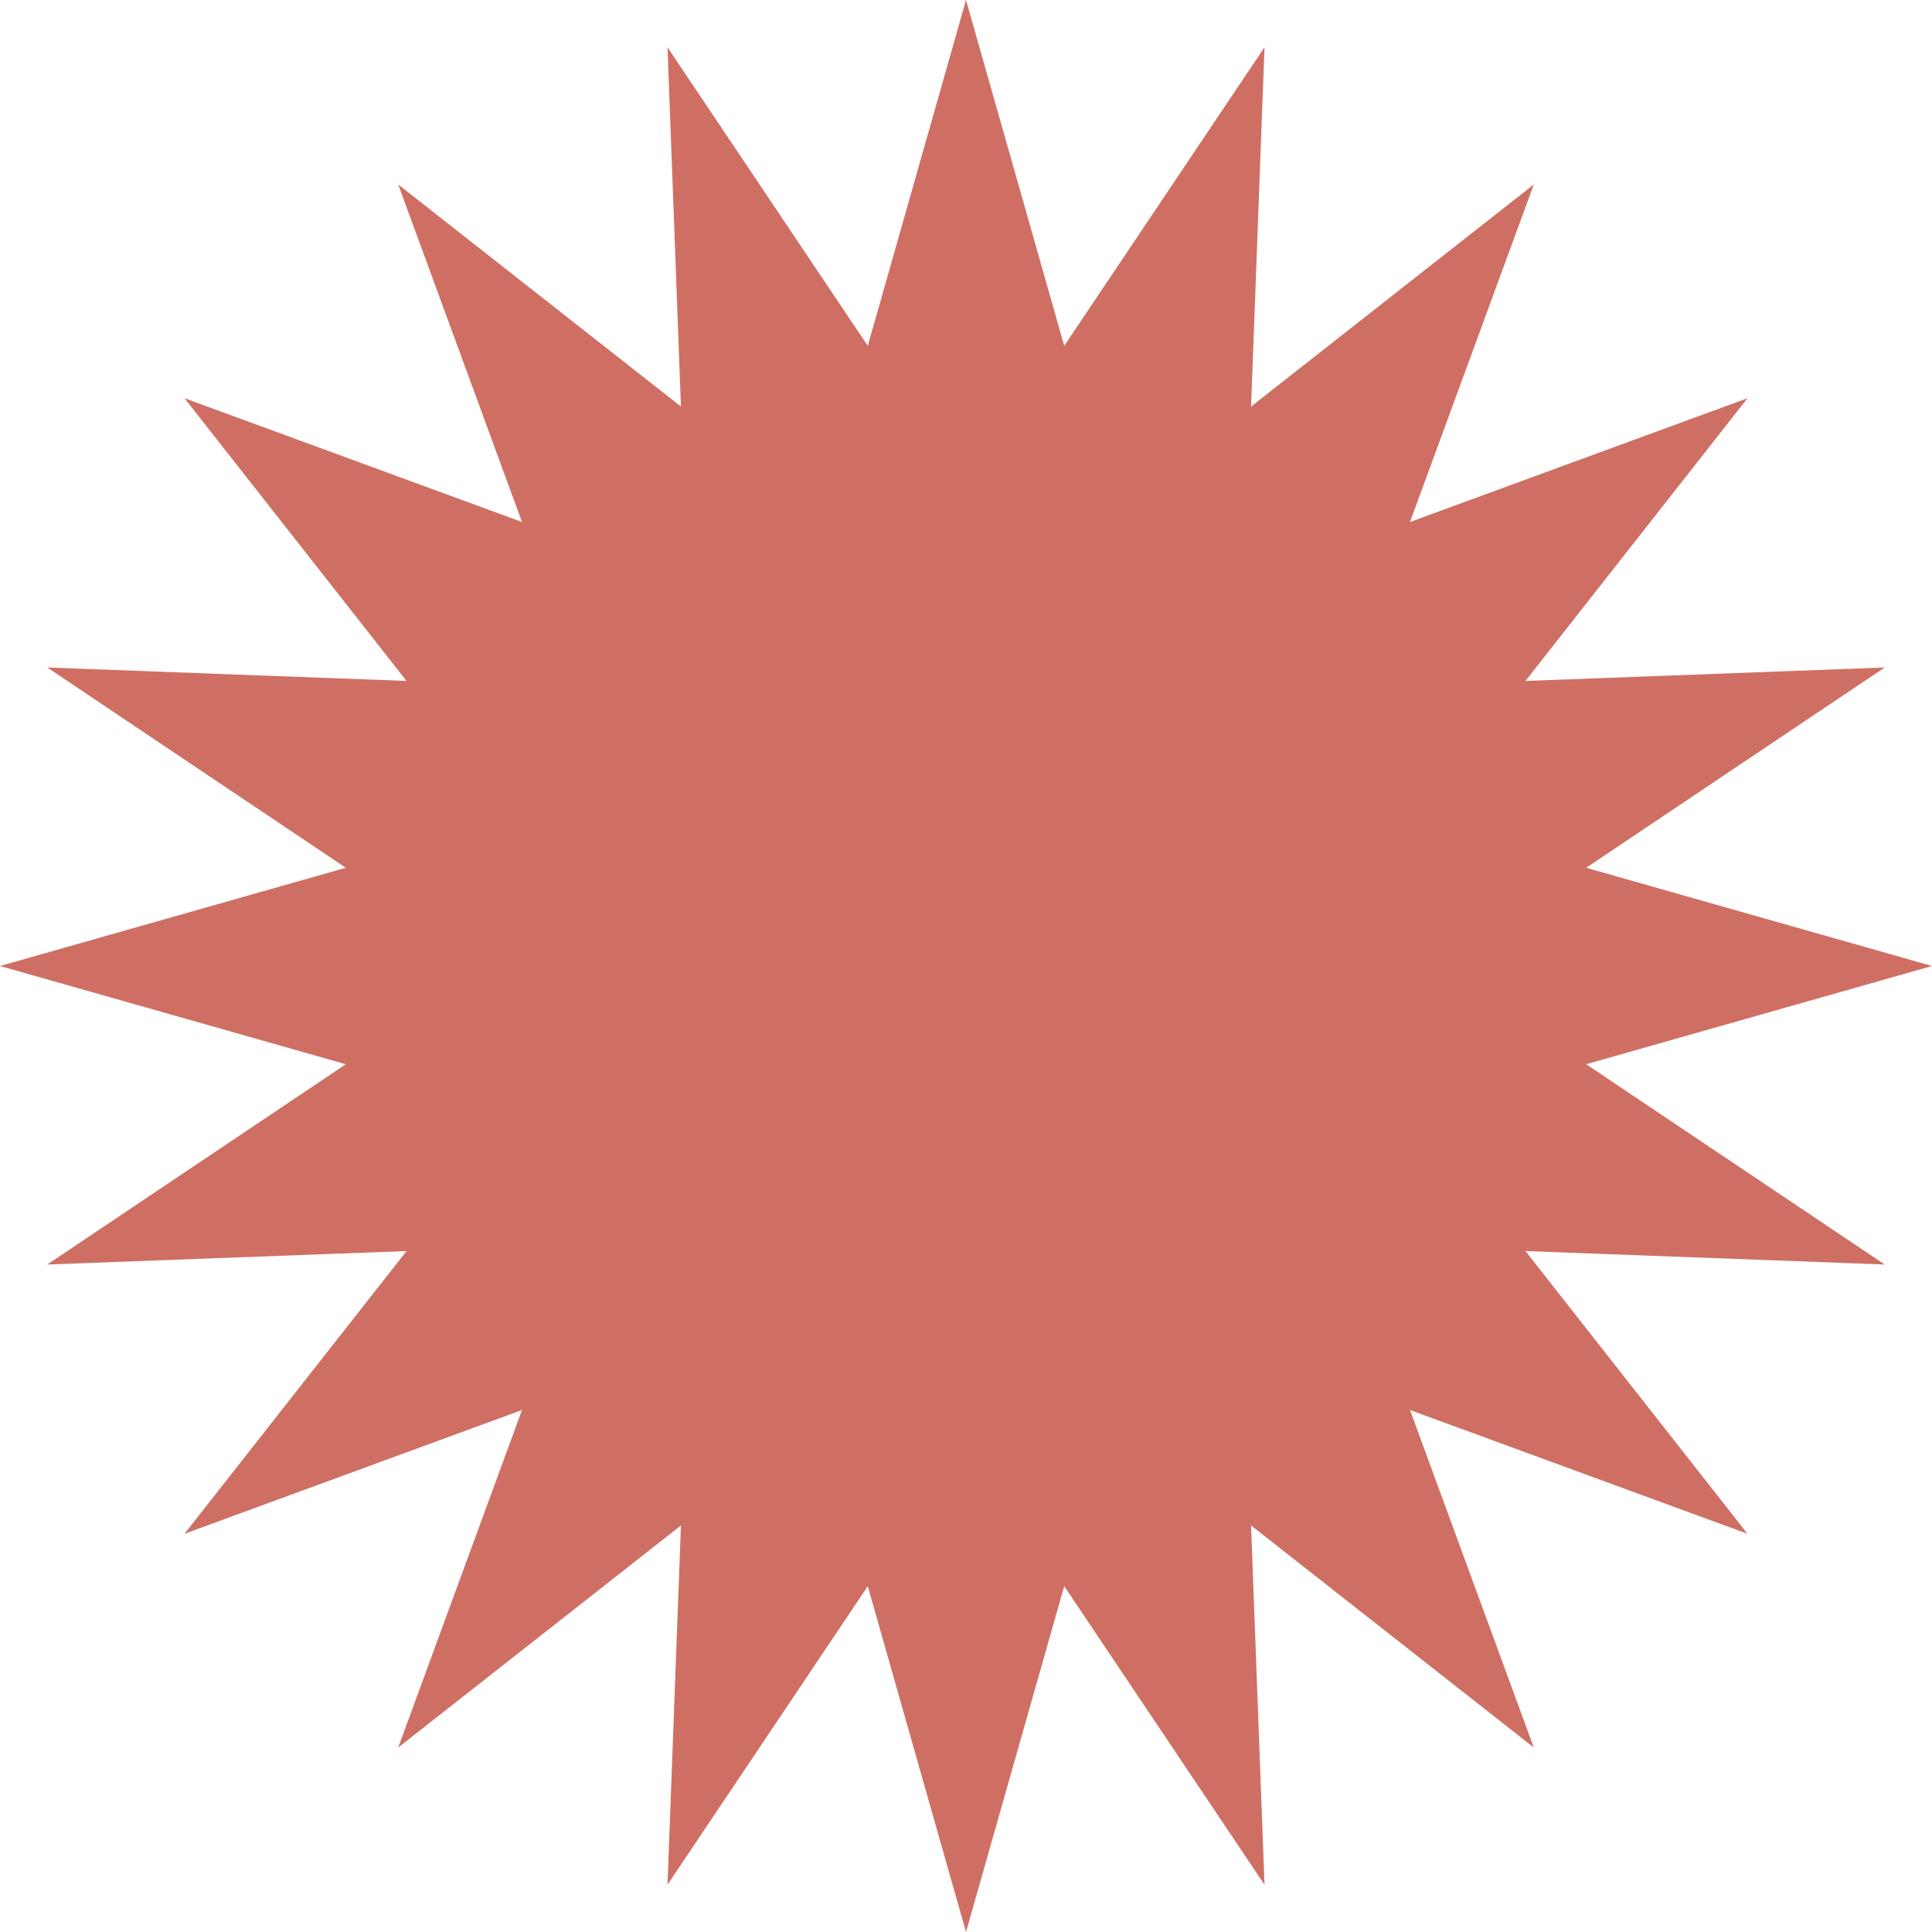 <?xml version="1.0" encoding="UTF-8"?> <svg xmlns="http://www.w3.org/2000/svg" width="138" height="138" viewBox="0 0 138 138" fill="none"> <path d="M69 0L76.016 24.702L90.322 3.377L89.362 29.038L109.557 13.178L100.714 37.286L124.822 28.443L108.962 48.639L134.623 47.678L113.298 61.984L138 69L113.298 76.016L134.623 90.322L108.962 89.362L124.822 109.557L100.714 100.714L109.557 124.822L89.362 108.962L90.322 134.623L76.016 113.298L69 138L61.984 113.298L47.678 134.623L48.639 108.962L28.443 124.822L37.286 100.714L13.178 109.557L29.038 89.362L3.377 90.322L24.702 76.016L0 69L24.702 61.984L3.377 47.678L29.038 48.639L13.178 28.443L37.286 37.286L28.443 13.178L48.639 29.038L47.678 3.377L61.984 24.702L69 0Z" fill="#CF6F64"></path> </svg> 